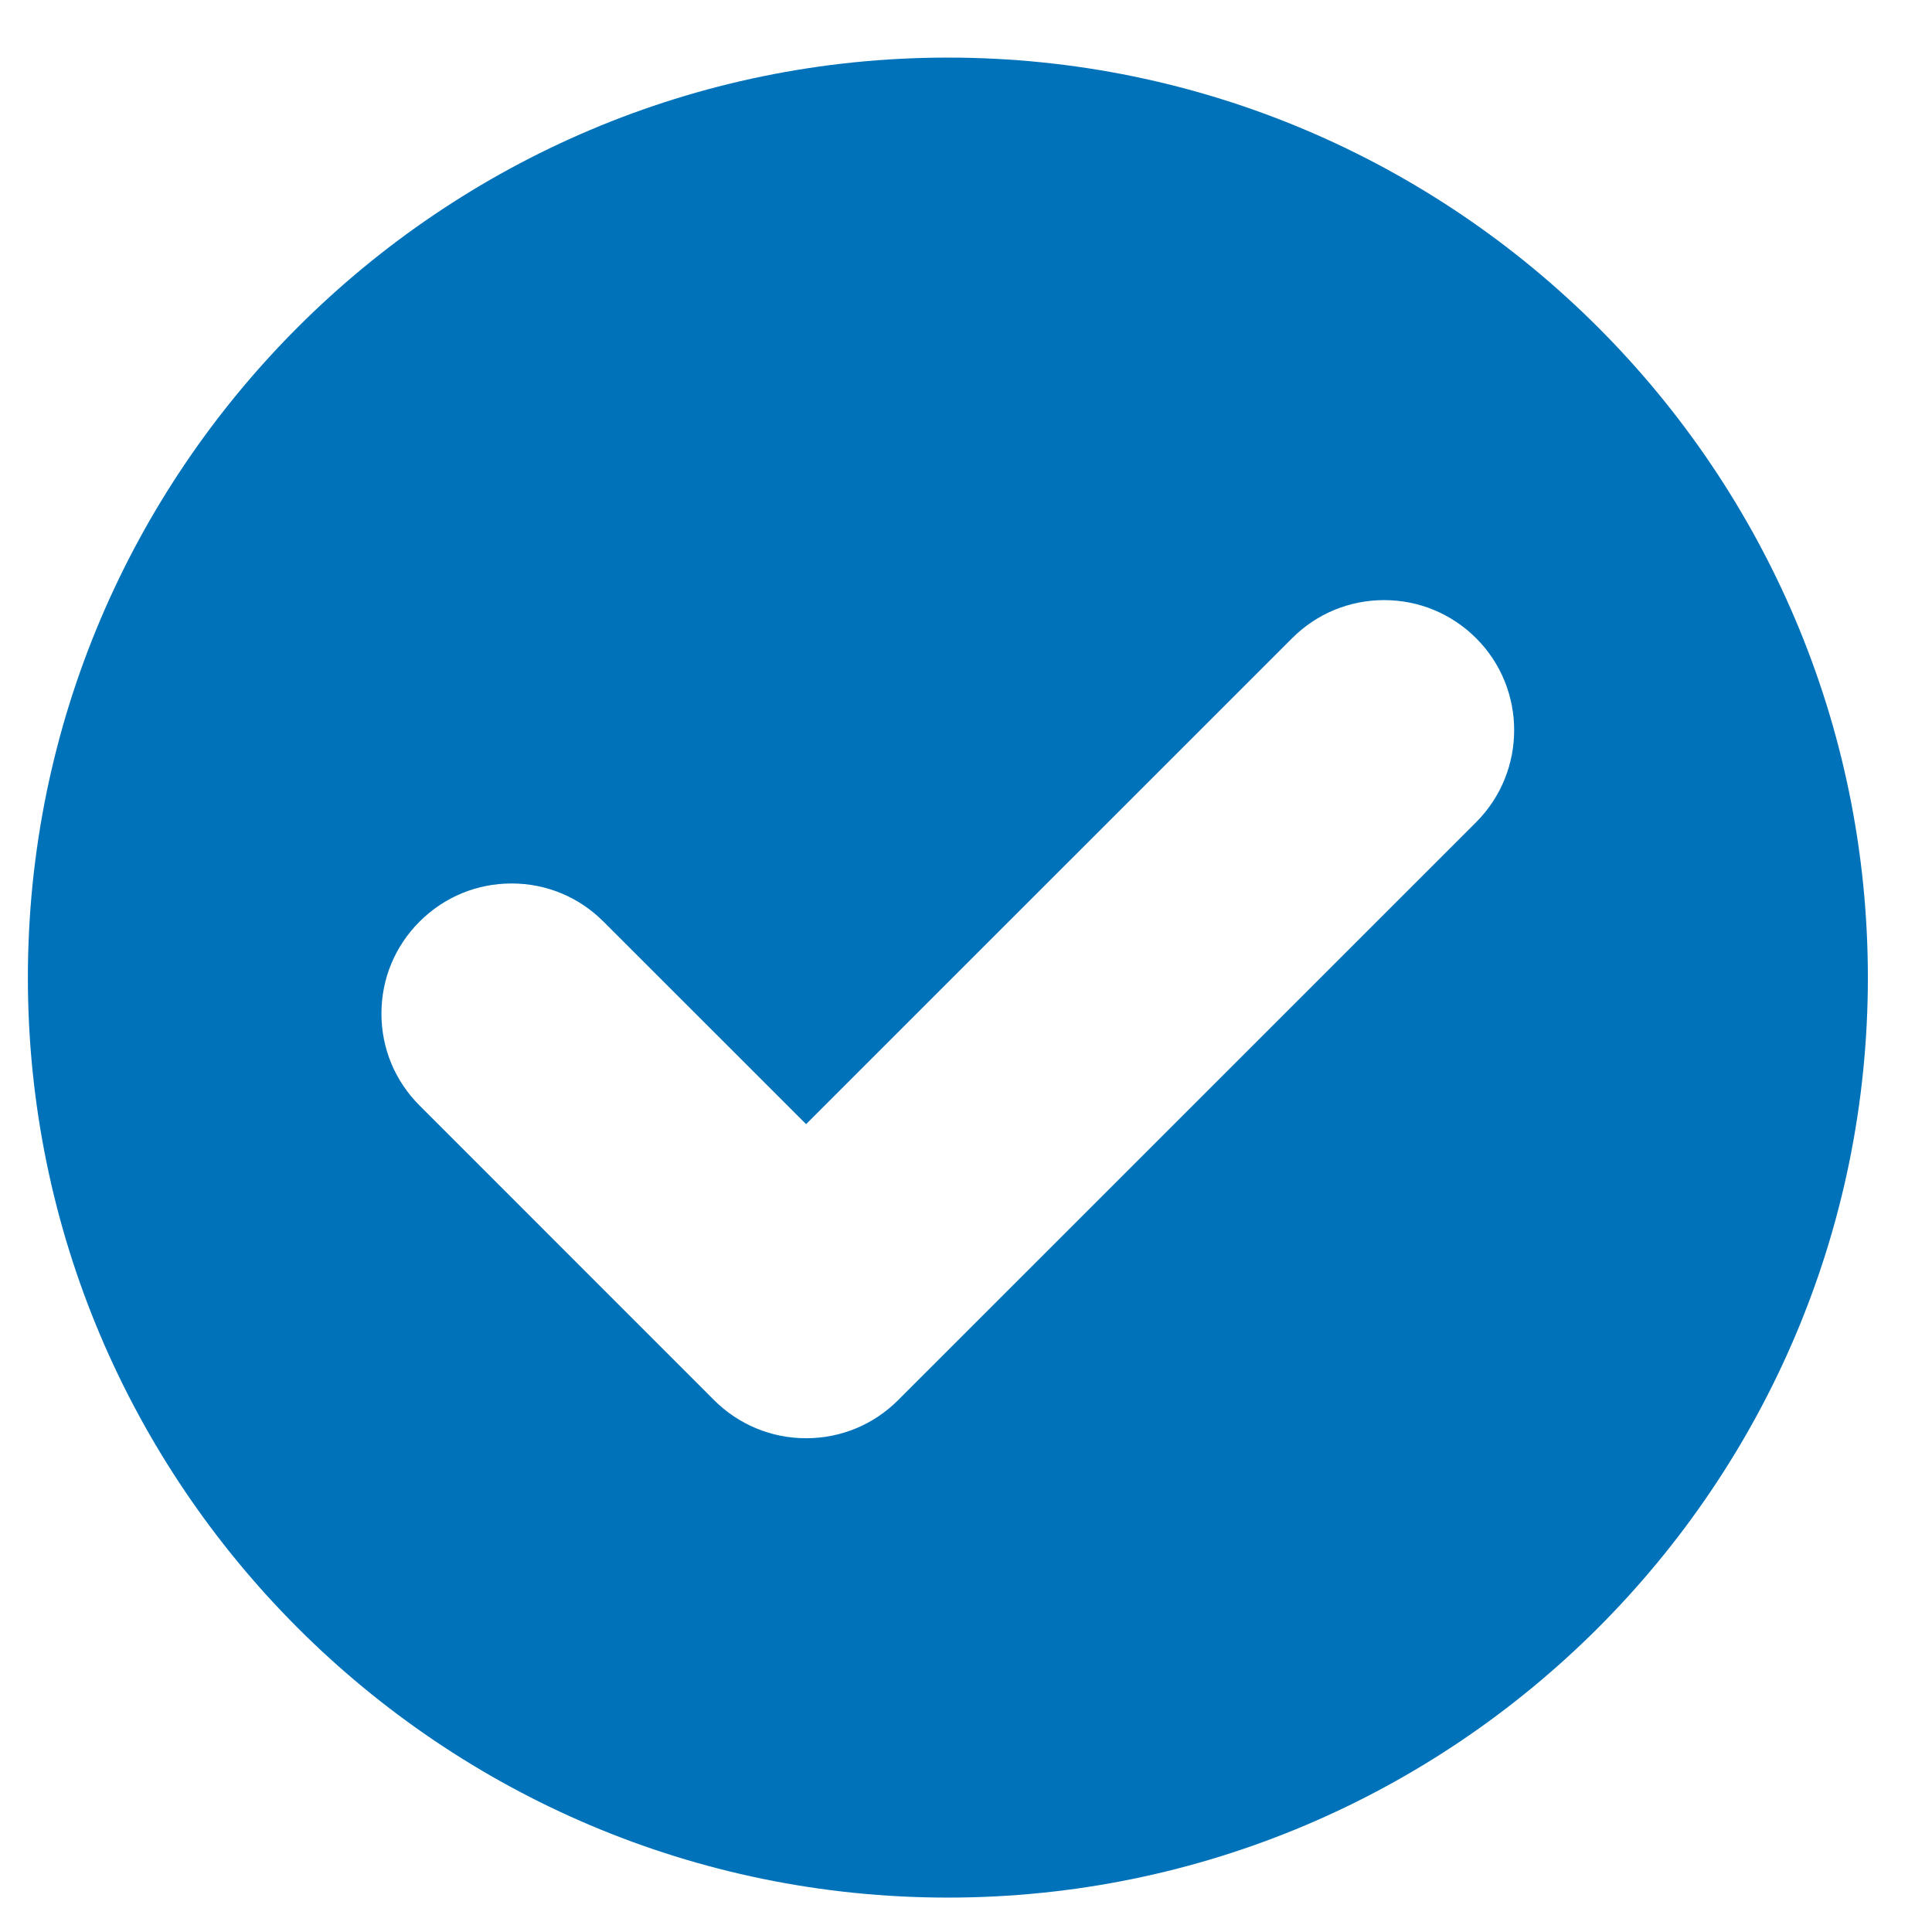 <svg width="21" height="21" viewBox="0 0 21 21" fill="none" xmlns="http://www.w3.org/2000/svg">
<path d="M10.303 0.626C4.789 0.626 0.303 5.112 0.303 10.626C0.303 16.14 4.789 20.626 10.303 20.626C15.817 20.626 20.303 16.14 20.303 10.626C20.303 5.112 15.817 0.626 10.303 0.626ZM16.045 8.937L9.762 15.219C9.495 15.486 9.14 15.633 8.762 15.633C8.385 15.633 8.03 15.486 7.762 15.219L4.561 12.017C4.293 11.75 4.146 11.395 4.146 11.017C4.146 10.64 4.293 10.284 4.561 10.017C4.828 9.75 5.183 9.603 5.561 9.603C5.938 9.603 6.293 9.75 6.56 10.018L8.762 12.219L14.045 6.937C14.312 6.67 14.667 6.523 15.045 6.523C15.422 6.523 15.777 6.67 16.045 6.937C16.596 7.488 16.596 8.385 16.045 8.937Z" fill="#0072BA"/>
</svg>

